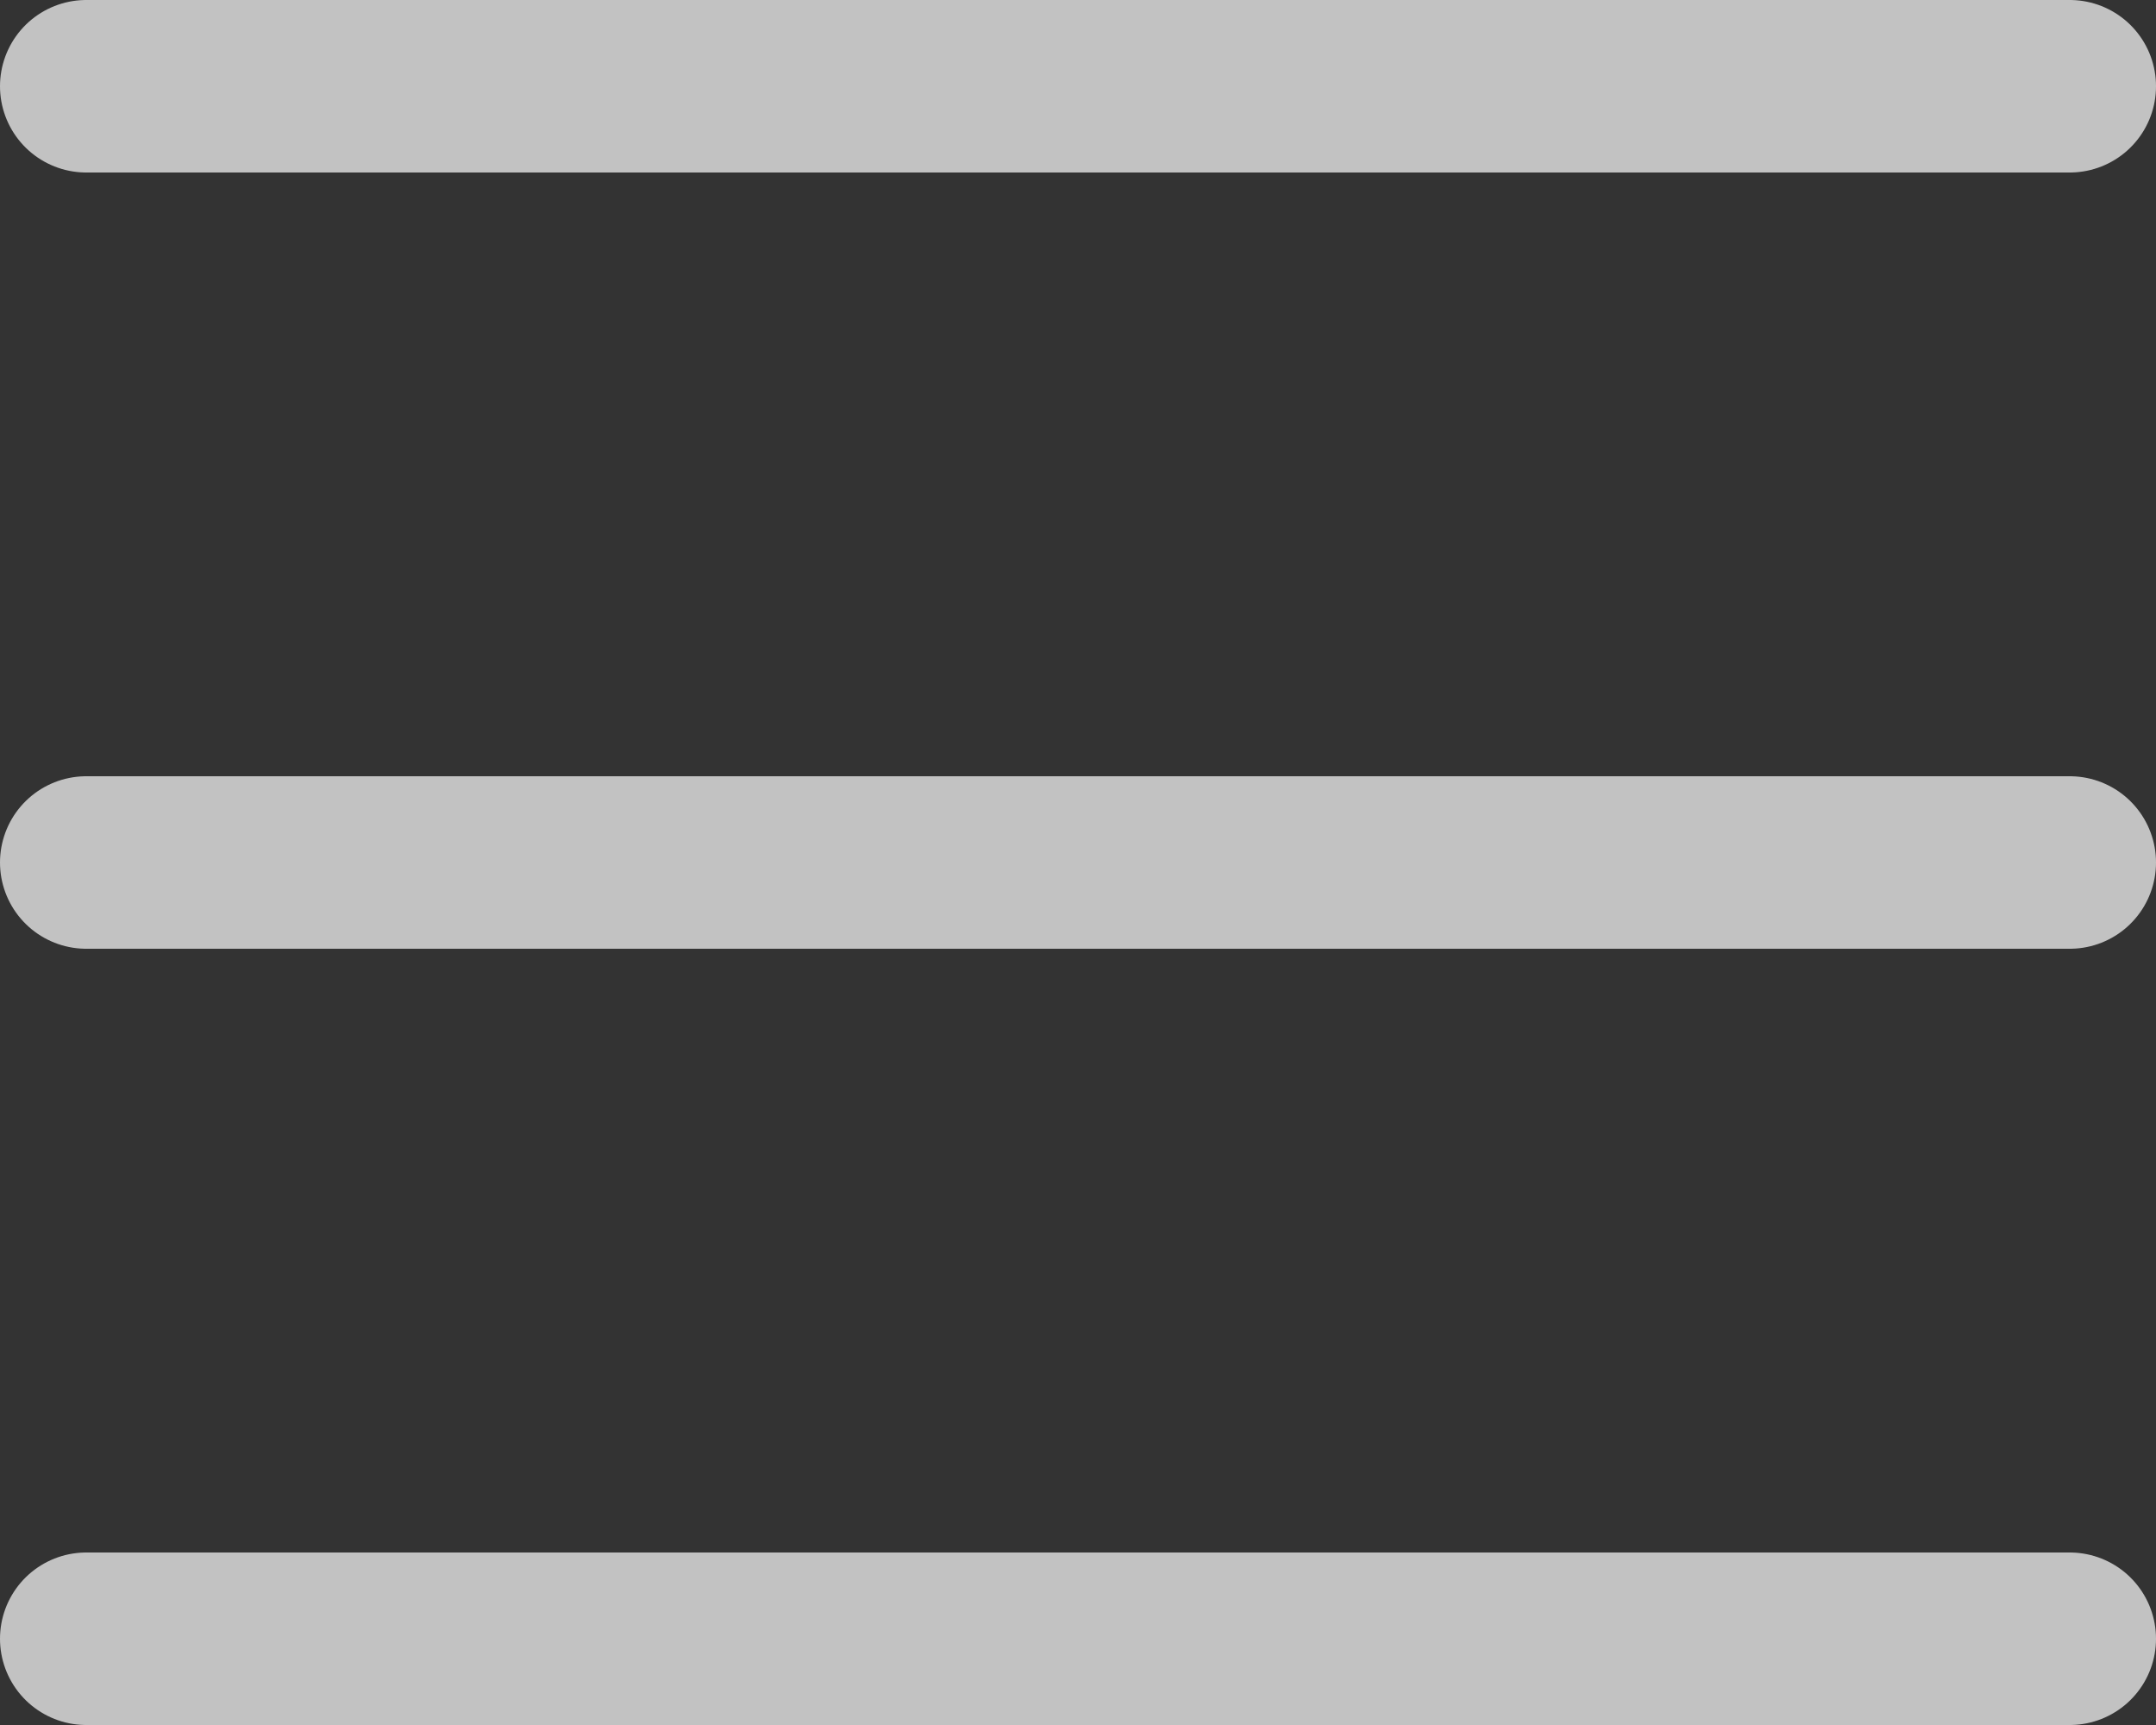 <svg width="25" height="20" viewBox="0 0 25 20" fill="none" xmlns="http://www.w3.org/2000/svg">
<rect x="0" y="0" width="25" height="20" fill="#333333" stroke="none"/>
<path d="M1 1H24" stroke="white" stroke-opacity="0.7" stroke-width="2" stroke-linecap="round"/>
<path d="M1 10H24" stroke="white" stroke-opacity="0.7" stroke-width="2" stroke-linecap="round"/>
<path d="M1 19H24" stroke="white" stroke-opacity="0.7" stroke-width="2" stroke-linecap="round"/>
</svg>
